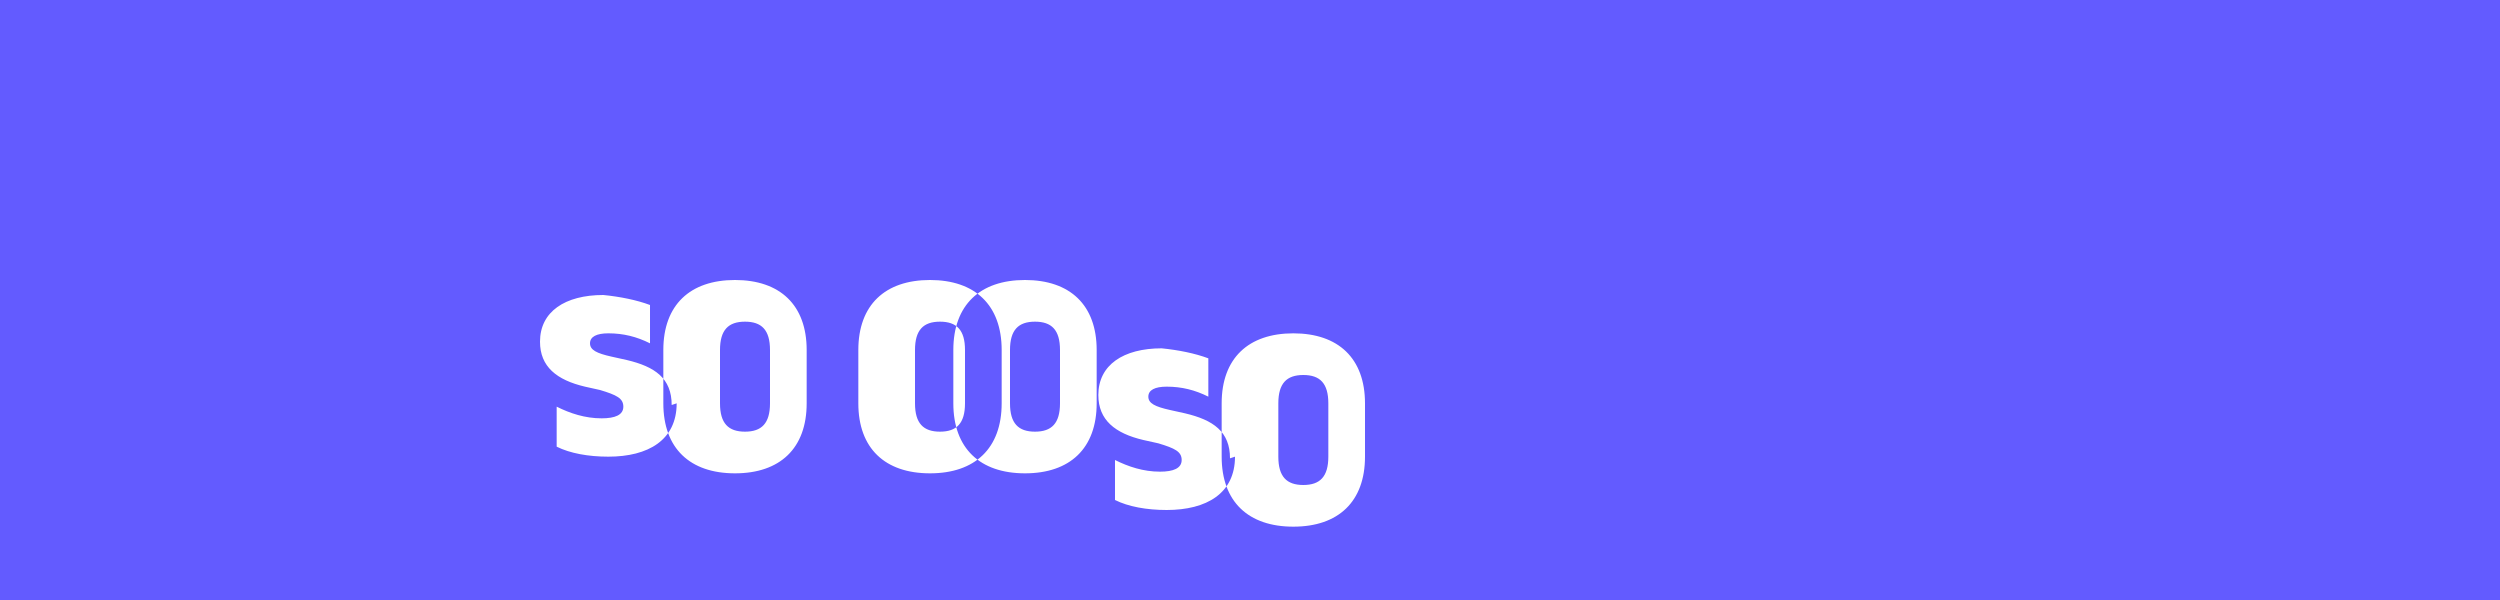 <svg xmlns="http://www.w3.org/2000/svg" width="150" height="36" viewBox="0 0 150 36"><g fill="none" fill-rule="evenodd"><path fill="#635BFF" d="M0 0h150v36H0z"/><path fill="#FFF" d="M40.6 24.2c0 2.2-1.7 3.2-4.1 3.2-1.2 0-2.3-.2-3.1-.6v-2.4c.8.4 1.7.7 2.7.7.8 0 1.3-.2 1.3-.7 0-.5-.4-.7-1.4-1l-.9-.2c-1.7-.4-2.7-1.2-2.7-2.7 0-1.8 1.5-2.8 3.8-2.8 1 .1 2 .3 2.8.6v2.3c-.8-.4-1.6-.6-2.5-.6-.7 0-1.1.2-1.1.6 0 .4.4.6 1.3.8l.9.2c1.7.4 2.7 1.1 2.7 2.7zm7.8-3.2c0-2.7-1.6-4.2-4.3-4.2-2.7 0-4.3 1.5-4.3 4.2v3.2c0 2.7 1.6 4.2 4.3 4.2 2.7 0 4.3-1.5 4.3-4.2v-3.2zm-2.2 3.2c0 1.2-.5 1.7-1.5 1.7s-1.5-.5-1.5-1.7v-3.2c0-1.2.5-1.7 1.5-1.7s1.5.5 1.5 1.7v3.2zm13.9-3.2c0-2.7-1.6-4.2-4.3-4.2-2.7 0-4.3 1.5-4.3 4.2v3.2c0 2.7 1.6 4.2 4.3 4.2 2.7 0 4.3-1.5 4.3-4.2v-3.2zm-2.2 3.2c0 1.2-.5 1.7-1.5 1.7s-1.5-.5-1.5-1.7v-3.2c0-1.2.5-1.7 1.5-1.7s1.5.5 1.5 1.7v3.2zm7.9-3.2c0-2.7-1.6-4.2-4.3-4.2-2.7 0-4.3 1.5-4.3 4.2v3.2c0 2.7 1.6 4.2 4.3 4.2 2.7 0 4.3-1.5 4.3-4.2v-3.2zm-2.2 3.2c0 1.2-.5 1.7-1.5 1.7s-1.5-.5-1.5-1.7v-3.2c0-1.2.5-1.7 1.5-1.7s1.5.5 1.5 1.7v3.2zm10.5 3.2c0 2.2-1.7 3.2-4.1 3.2-1.2 0-2.3-.2-3.1-.6v-2.4c.8.4 1.7.7 2.7.7.8 0 1.3-.2 1.3-.7 0-.5-.4-.7-1.4-1l-.9-.2c-1.7-.4-2.7-1.2-2.7-2.7 0-1.8 1.5-2.8 3.8-2.8 1 .1 2 .3 2.8.6v2.3c-.8-.4-1.6-.6-2.5-.6-.7 0-1.1.2-1.1.6 0 .4.4.6 1.3.8l.9.2c1.7.4 2.7 1.1 2.7 2.7zm7.8-3.2c0-2.7-1.6-4.2-4.3-4.2-2.7 0-4.3 1.5-4.3 4.2v3.2c0 2.7 1.6 4.2 4.3 4.2 2.7 0 4.3-1.5 4.3-4.2v-3.2zm-2.2 3.2c0 1.2-.5 1.7-1.5 1.7s-1.5-.5-1.5-1.7v-3.2c0-1.2.5-1.7 1.5-1.7s1.5.5 1.5 1.7v3.2z"/></g></svg>
